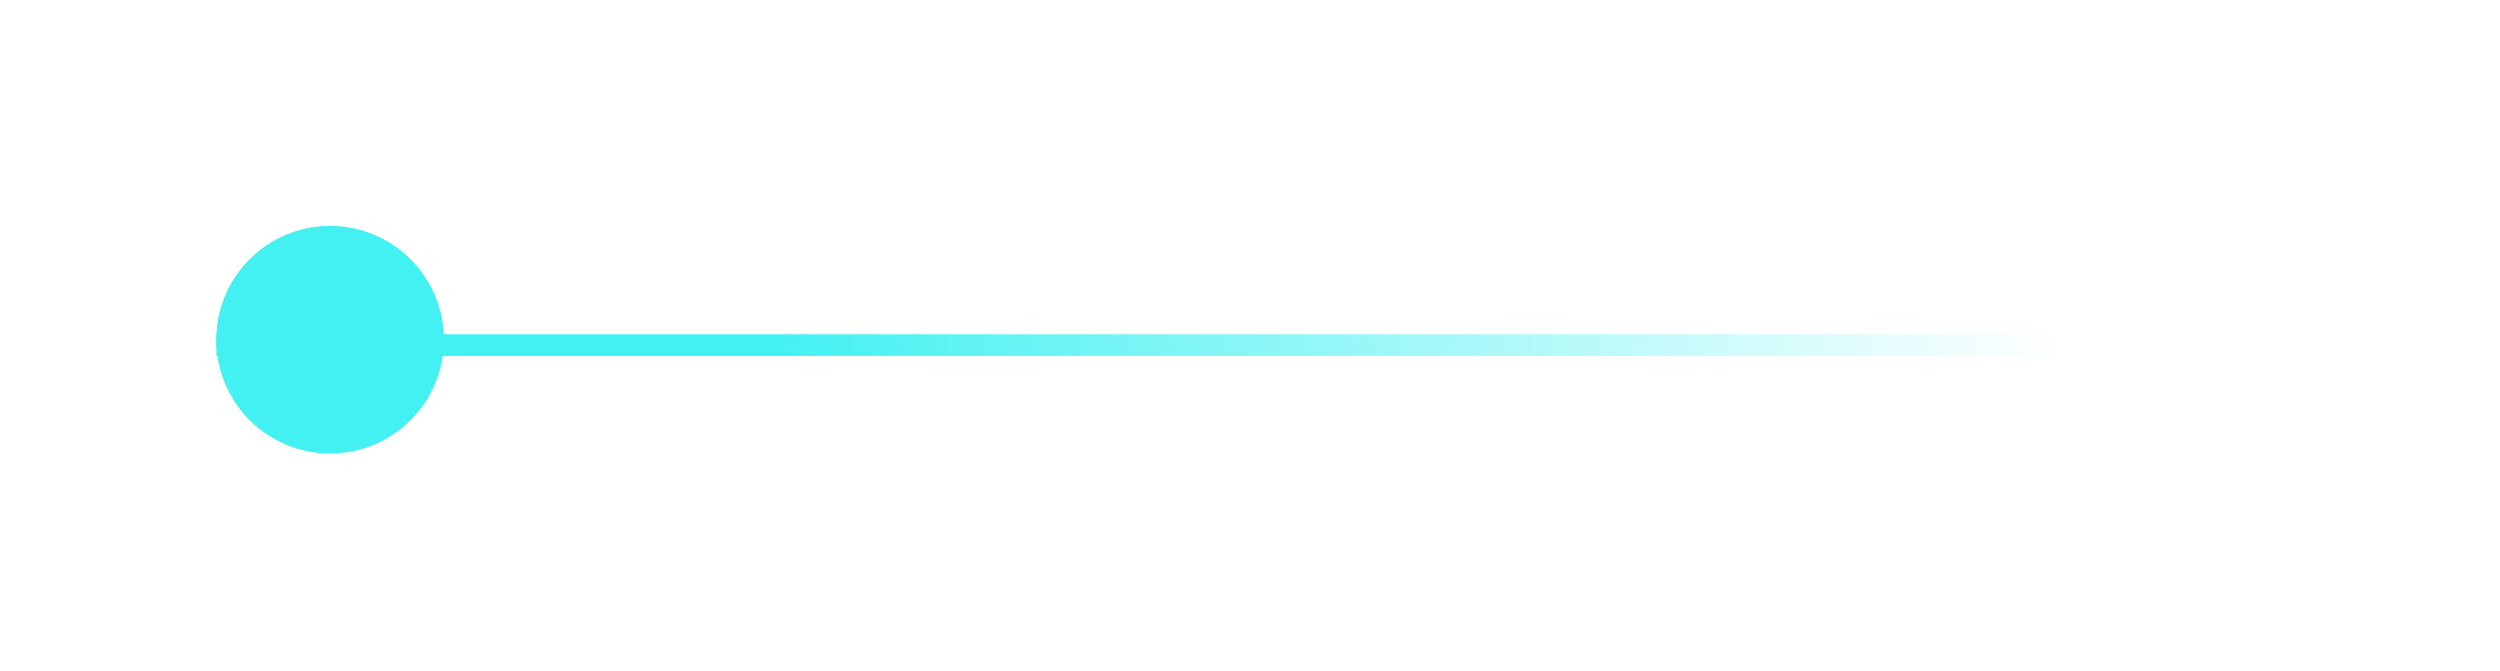 <?xml version="1.0" encoding="UTF-8"?> <svg xmlns="http://www.w3.org/2000/svg" width="231" height="62" viewBox="0 0 231 62" fill="none"> <path d="M231 31.888H20" stroke="url(#paint0_linear_350_129)" stroke-width="2"></path> <g filter="url(#filter0_f_350_129)"> <circle cx="30.5" cy="31.388" r="10.5" fill="#44F1F2"></circle> </g> <circle cx="30.5" cy="31.388" r="10.5" fill="#44F1F2"></circle> <defs> <filter id="filter0_f_350_129" x="0" y="0.888" width="61" height="61" filterUnits="userSpaceOnUse" color-interpolation-filters="sRGB"> <feFlood flood-opacity="0" result="BackgroundImageFix"></feFlood> <feBlend mode="normal" in="SourceGraphic" in2="BackgroundImageFix" result="shape"></feBlend> <feGaussianBlur stdDeviation="10" result="effect1_foregroundBlur_350_129"></feGaussianBlur> </filter> <linearGradient id="paint0_linear_350_129" x1="71.112" y1="21.387" x2="189.626" y2="14.268" gradientUnits="userSpaceOnUse"> <stop stop-color="#44F1F2"></stop> <stop offset="1" stop-color="#44F1F2" stop-opacity="0"></stop> </linearGradient> </defs> </svg> 